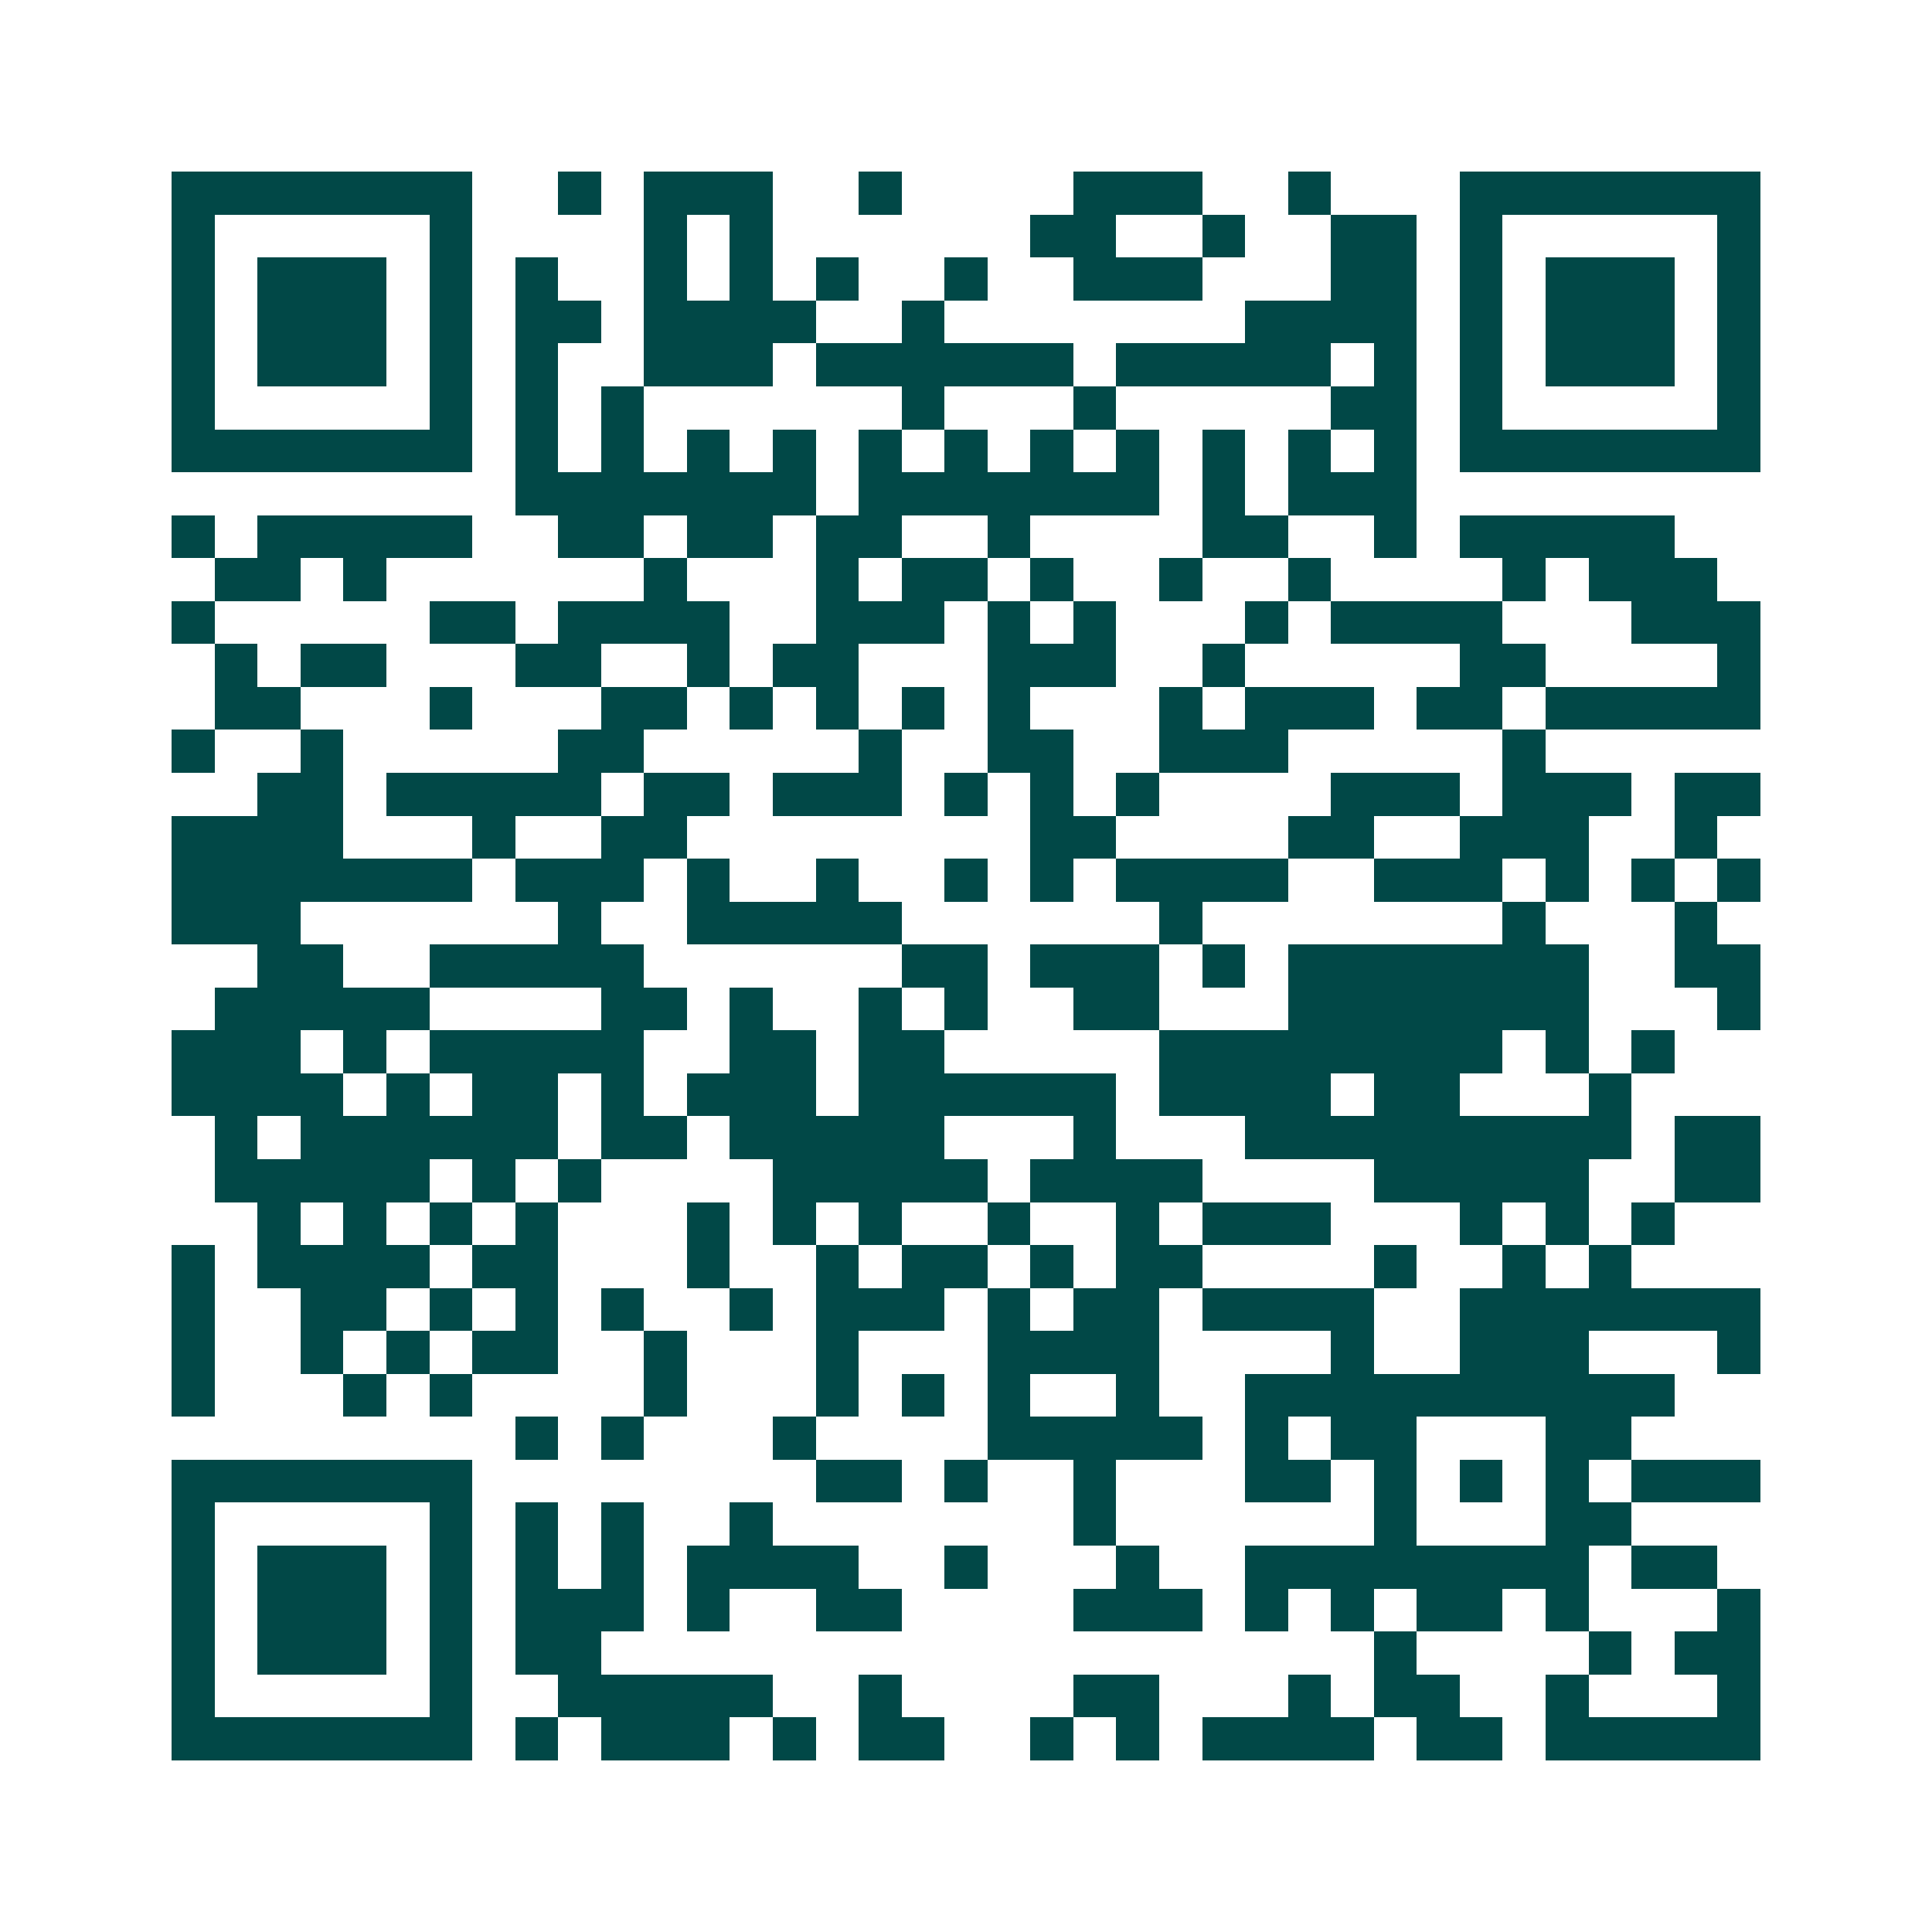<svg xmlns="http://www.w3.org/2000/svg" width="200" height="200" viewBox="0 0 45 45" shape-rendering="crispEdges"><path fill="#ffffff" d="M0 0h45v45H0z"/><path stroke="#014847" d="M4 4.5h7m2 0h1m1 0h3m2 0h1m4 0h3m2 0h1m3 0h7M4 5.5h1m5 0h1m4 0h1m1 0h1m6 0h2m2 0h1m2 0h2m1 0h1m5 0h1M4 6.5h1m1 0h3m1 0h1m1 0h1m2 0h1m1 0h1m1 0h1m2 0h1m2 0h3m3 0h2m1 0h1m1 0h3m1 0h1M4 7.5h1m1 0h3m1 0h1m1 0h2m1 0h4m2 0h1m7 0h4m1 0h1m1 0h3m1 0h1M4 8.5h1m1 0h3m1 0h1m1 0h1m2 0h3m1 0h6m1 0h5m1 0h1m1 0h1m1 0h3m1 0h1M4 9.5h1m5 0h1m1 0h1m1 0h1m6 0h1m3 0h1m5 0h2m1 0h1m5 0h1M4 10.5h7m1 0h1m1 0h1m1 0h1m1 0h1m1 0h1m1 0h1m1 0h1m1 0h1m1 0h1m1 0h1m1 0h1m1 0h7M12 11.5h7m1 0h7m1 0h1m1 0h3M4 12.5h1m1 0h5m2 0h2m1 0h2m1 0h2m2 0h1m4 0h2m2 0h1m1 0h5M5 13.5h2m1 0h1m6 0h1m3 0h1m1 0h2m1 0h1m2 0h1m2 0h1m4 0h1m1 0h3M4 14.5h1m5 0h2m1 0h4m2 0h3m1 0h1m1 0h1m3 0h1m1 0h4m3 0h3M5 15.5h1m1 0h2m3 0h2m2 0h1m1 0h2m3 0h3m2 0h1m5 0h2m4 0h1M5 16.5h2m3 0h1m3 0h2m1 0h1m1 0h1m1 0h1m1 0h1m3 0h1m1 0h3m1 0h2m1 0h5M4 17.5h1m2 0h1m5 0h2m5 0h1m2 0h2m2 0h3m5 0h1M6 18.5h2m1 0h5m1 0h2m1 0h3m1 0h1m1 0h1m1 0h1m4 0h3m1 0h3m1 0h2M4 19.5h4m3 0h1m2 0h2m8 0h2m4 0h2m2 0h3m2 0h1M4 20.5h7m1 0h3m1 0h1m2 0h1m2 0h1m1 0h1m1 0h4m2 0h3m1 0h1m1 0h1m1 0h1M4 21.5h3m6 0h1m2 0h5m6 0h1m7 0h1m3 0h1M6 22.5h2m2 0h5m6 0h2m1 0h3m1 0h1m1 0h7m2 0h2M5 23.5h5m4 0h2m1 0h1m2 0h1m1 0h1m2 0h2m3 0h7m3 0h1M4 24.5h3m1 0h1m1 0h5m2 0h2m1 0h2m5 0h8m1 0h1m1 0h1M4 25.5h4m1 0h1m1 0h2m1 0h1m1 0h3m1 0h6m1 0h4m1 0h2m3 0h1M5 26.5h1m1 0h6m1 0h2m1 0h5m3 0h1m3 0h9m1 0h2M5 27.5h5m1 0h1m1 0h1m4 0h5m1 0h4m4 0h5m2 0h2M6 28.5h1m1 0h1m1 0h1m1 0h1m3 0h1m1 0h1m1 0h1m2 0h1m2 0h1m1 0h3m3 0h1m1 0h1m1 0h1M4 29.5h1m1 0h4m1 0h2m3 0h1m2 0h1m1 0h2m1 0h1m1 0h2m4 0h1m2 0h1m1 0h1M4 30.5h1m2 0h2m1 0h1m1 0h1m1 0h1m2 0h1m1 0h3m1 0h1m1 0h2m1 0h4m2 0h7M4 31.5h1m2 0h1m1 0h1m1 0h2m2 0h1m3 0h1m3 0h4m4 0h1m2 0h3m3 0h1M4 32.5h1m3 0h1m1 0h1m4 0h1m3 0h1m1 0h1m1 0h1m2 0h1m2 0h10M12 33.5h1m1 0h1m3 0h1m4 0h5m1 0h1m1 0h2m3 0h2M4 34.5h7m8 0h2m1 0h1m2 0h1m3 0h2m1 0h1m1 0h1m1 0h1m1 0h3M4 35.5h1m5 0h1m1 0h1m1 0h1m2 0h1m7 0h1m6 0h1m3 0h2M4 36.5h1m1 0h3m1 0h1m1 0h1m1 0h1m1 0h4m2 0h1m3 0h1m2 0h8m1 0h2M4 37.5h1m1 0h3m1 0h1m1 0h3m1 0h1m2 0h2m4 0h3m1 0h1m1 0h1m1 0h2m1 0h1m3 0h1M4 38.5h1m1 0h3m1 0h1m1 0h2m18 0h1m4 0h1m1 0h2M4 39.5h1m5 0h1m2 0h5m2 0h1m4 0h2m3 0h1m1 0h2m2 0h1m3 0h1M4 40.5h7m1 0h1m1 0h3m1 0h1m1 0h2m2 0h1m1 0h1m1 0h4m1 0h2m1 0h5"/></svg>

